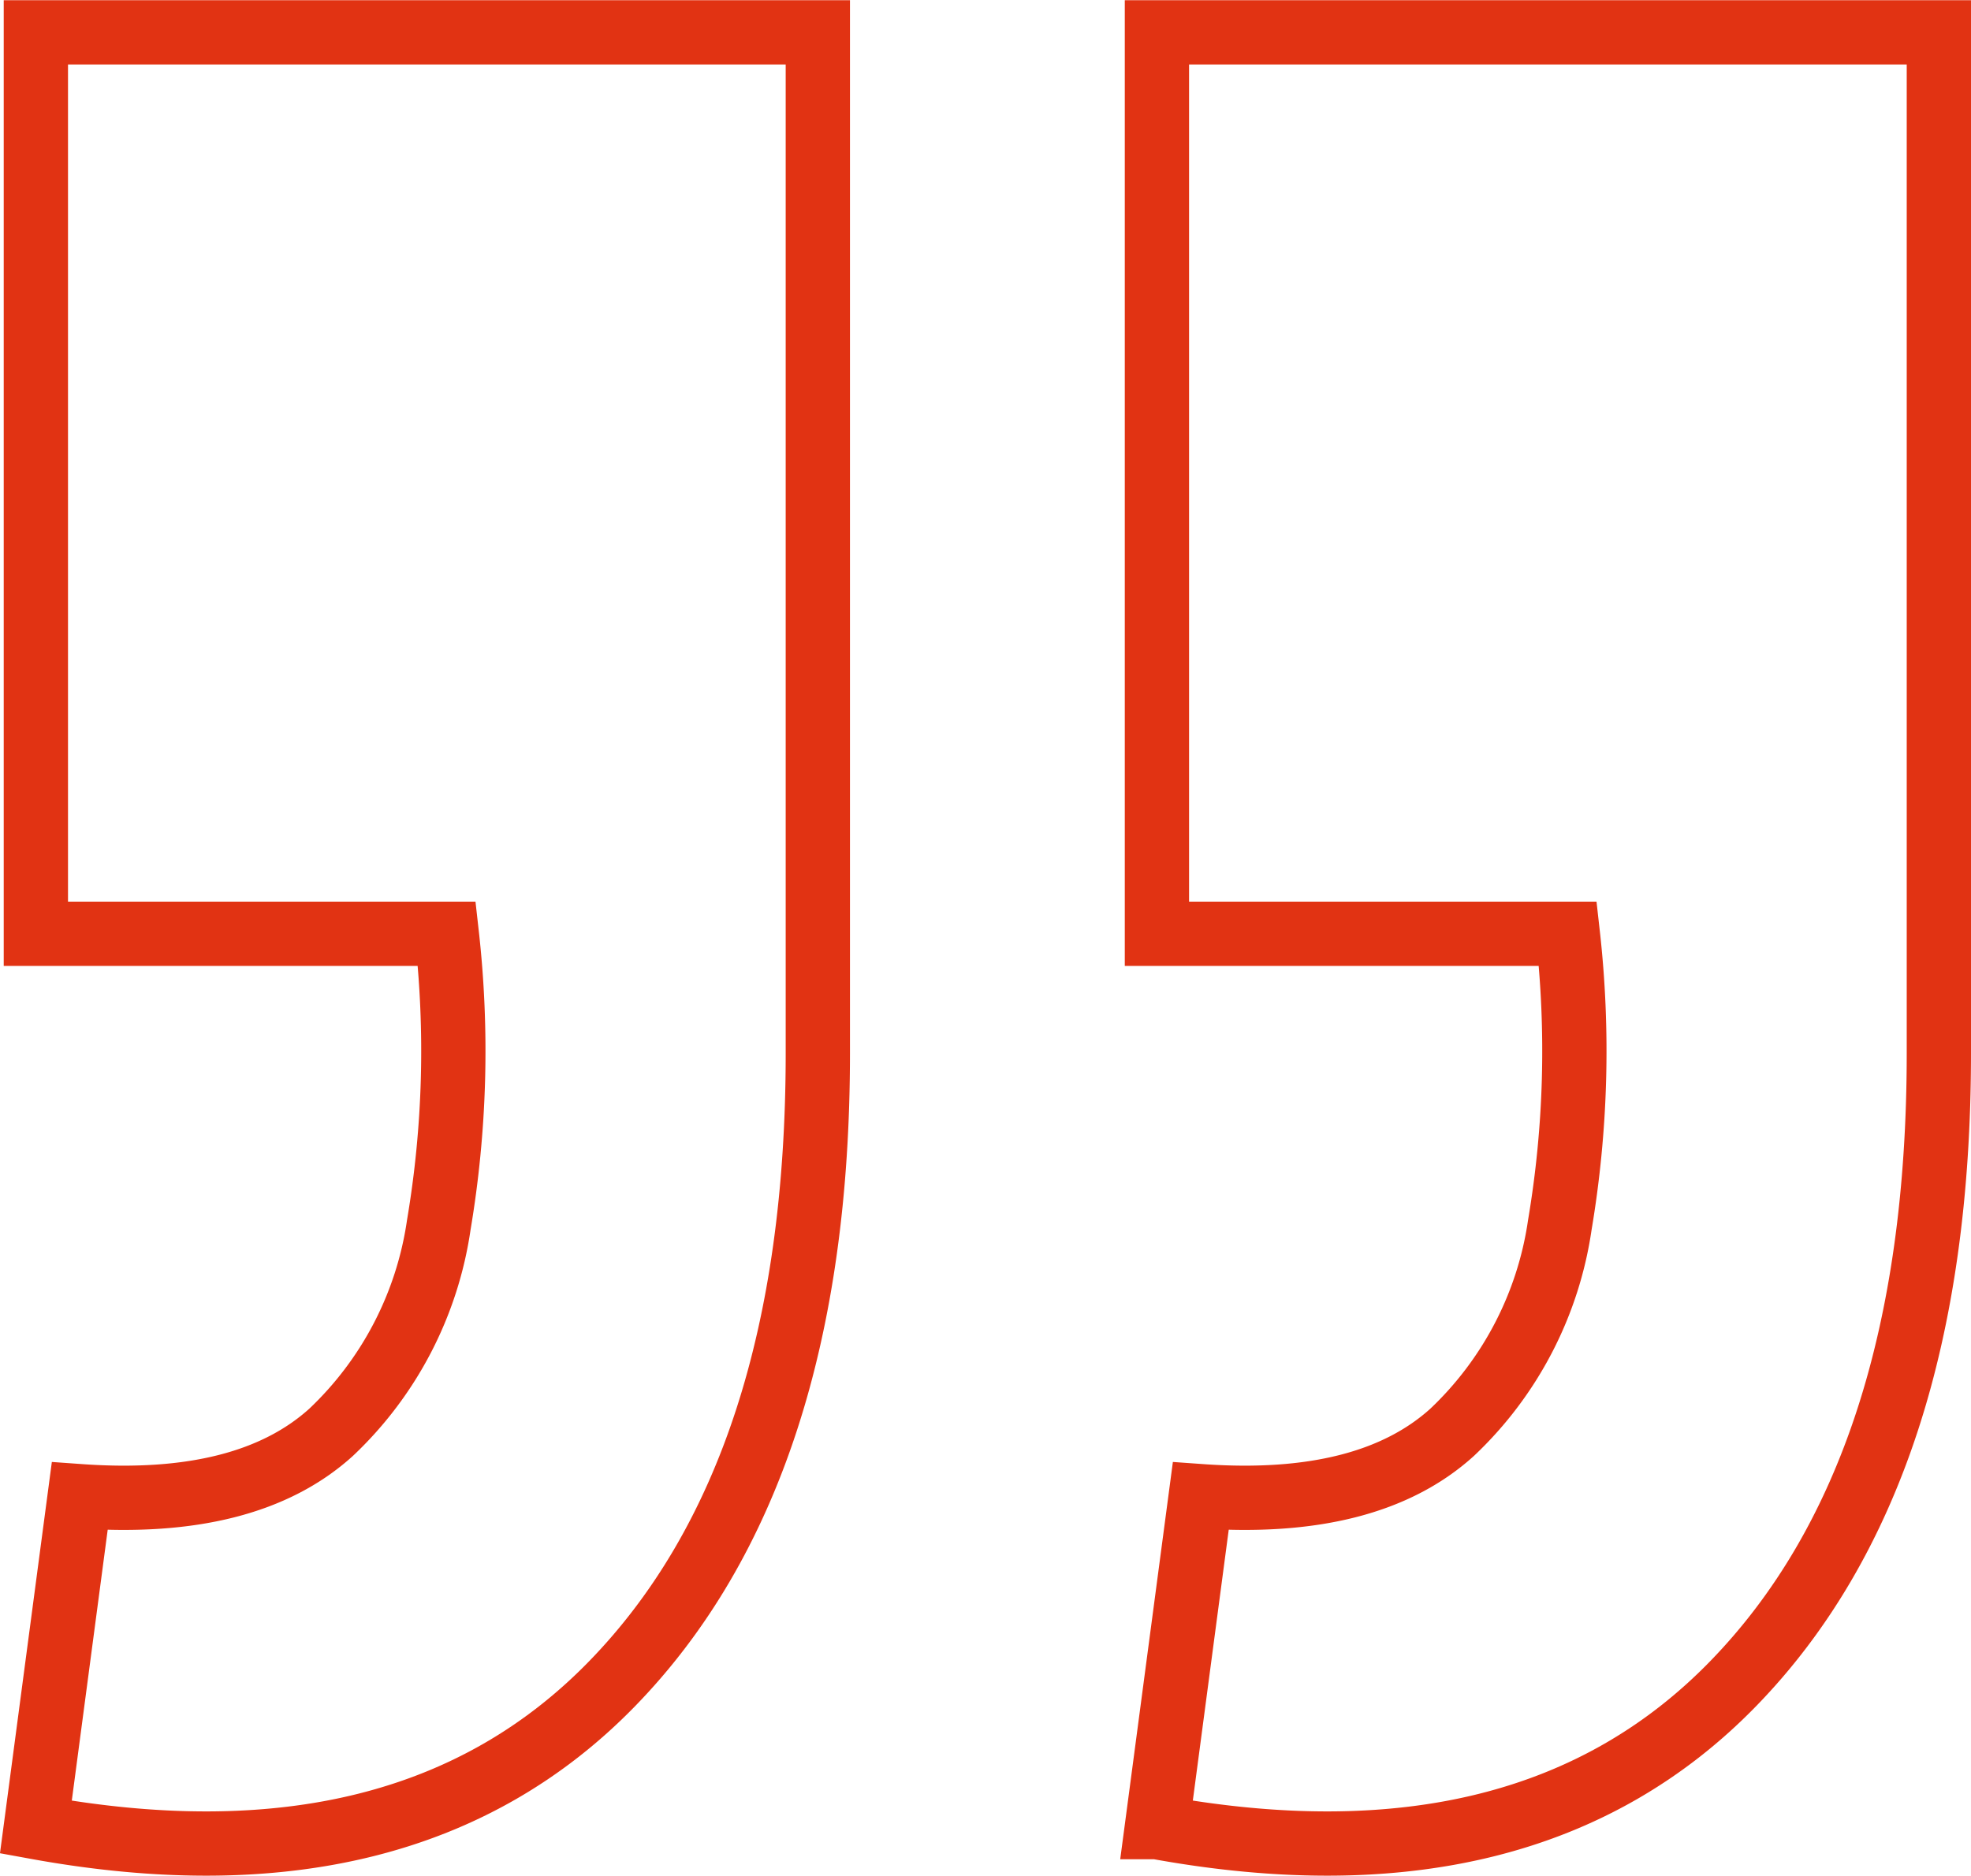 <svg xmlns="http://www.w3.org/2000/svg" width="61.328" height="58.375" viewBox="0 0 61.328 58.375">
  <path id="Trazado_743" data-name="Trazado 743" d="M71.212-108.4l-1.365,10.3q-5.214-.372-7.82,1.986a11.065,11.065,0,0,0-3.352,6.455,32.579,32.579,0,0,0-.248,9.062H71.212v28.054H46.881V-84.315q0-13.034,6.393-19.613T71.212-108.4Zm-34.881,0-1.365,10.3q-5.214-.372-7.82,1.986a11.065,11.065,0,0,0-3.352,6.455,32.579,32.579,0,0,0-.248,9.062H36.33v28.054H12V-84.315q0-13.034,6.393-19.613T36.33-108.4Z" transform="translate(72.328 -51.537) rotate(180)" fill="none" stroke="#e13313" stroke-width="2"/>
</svg>

